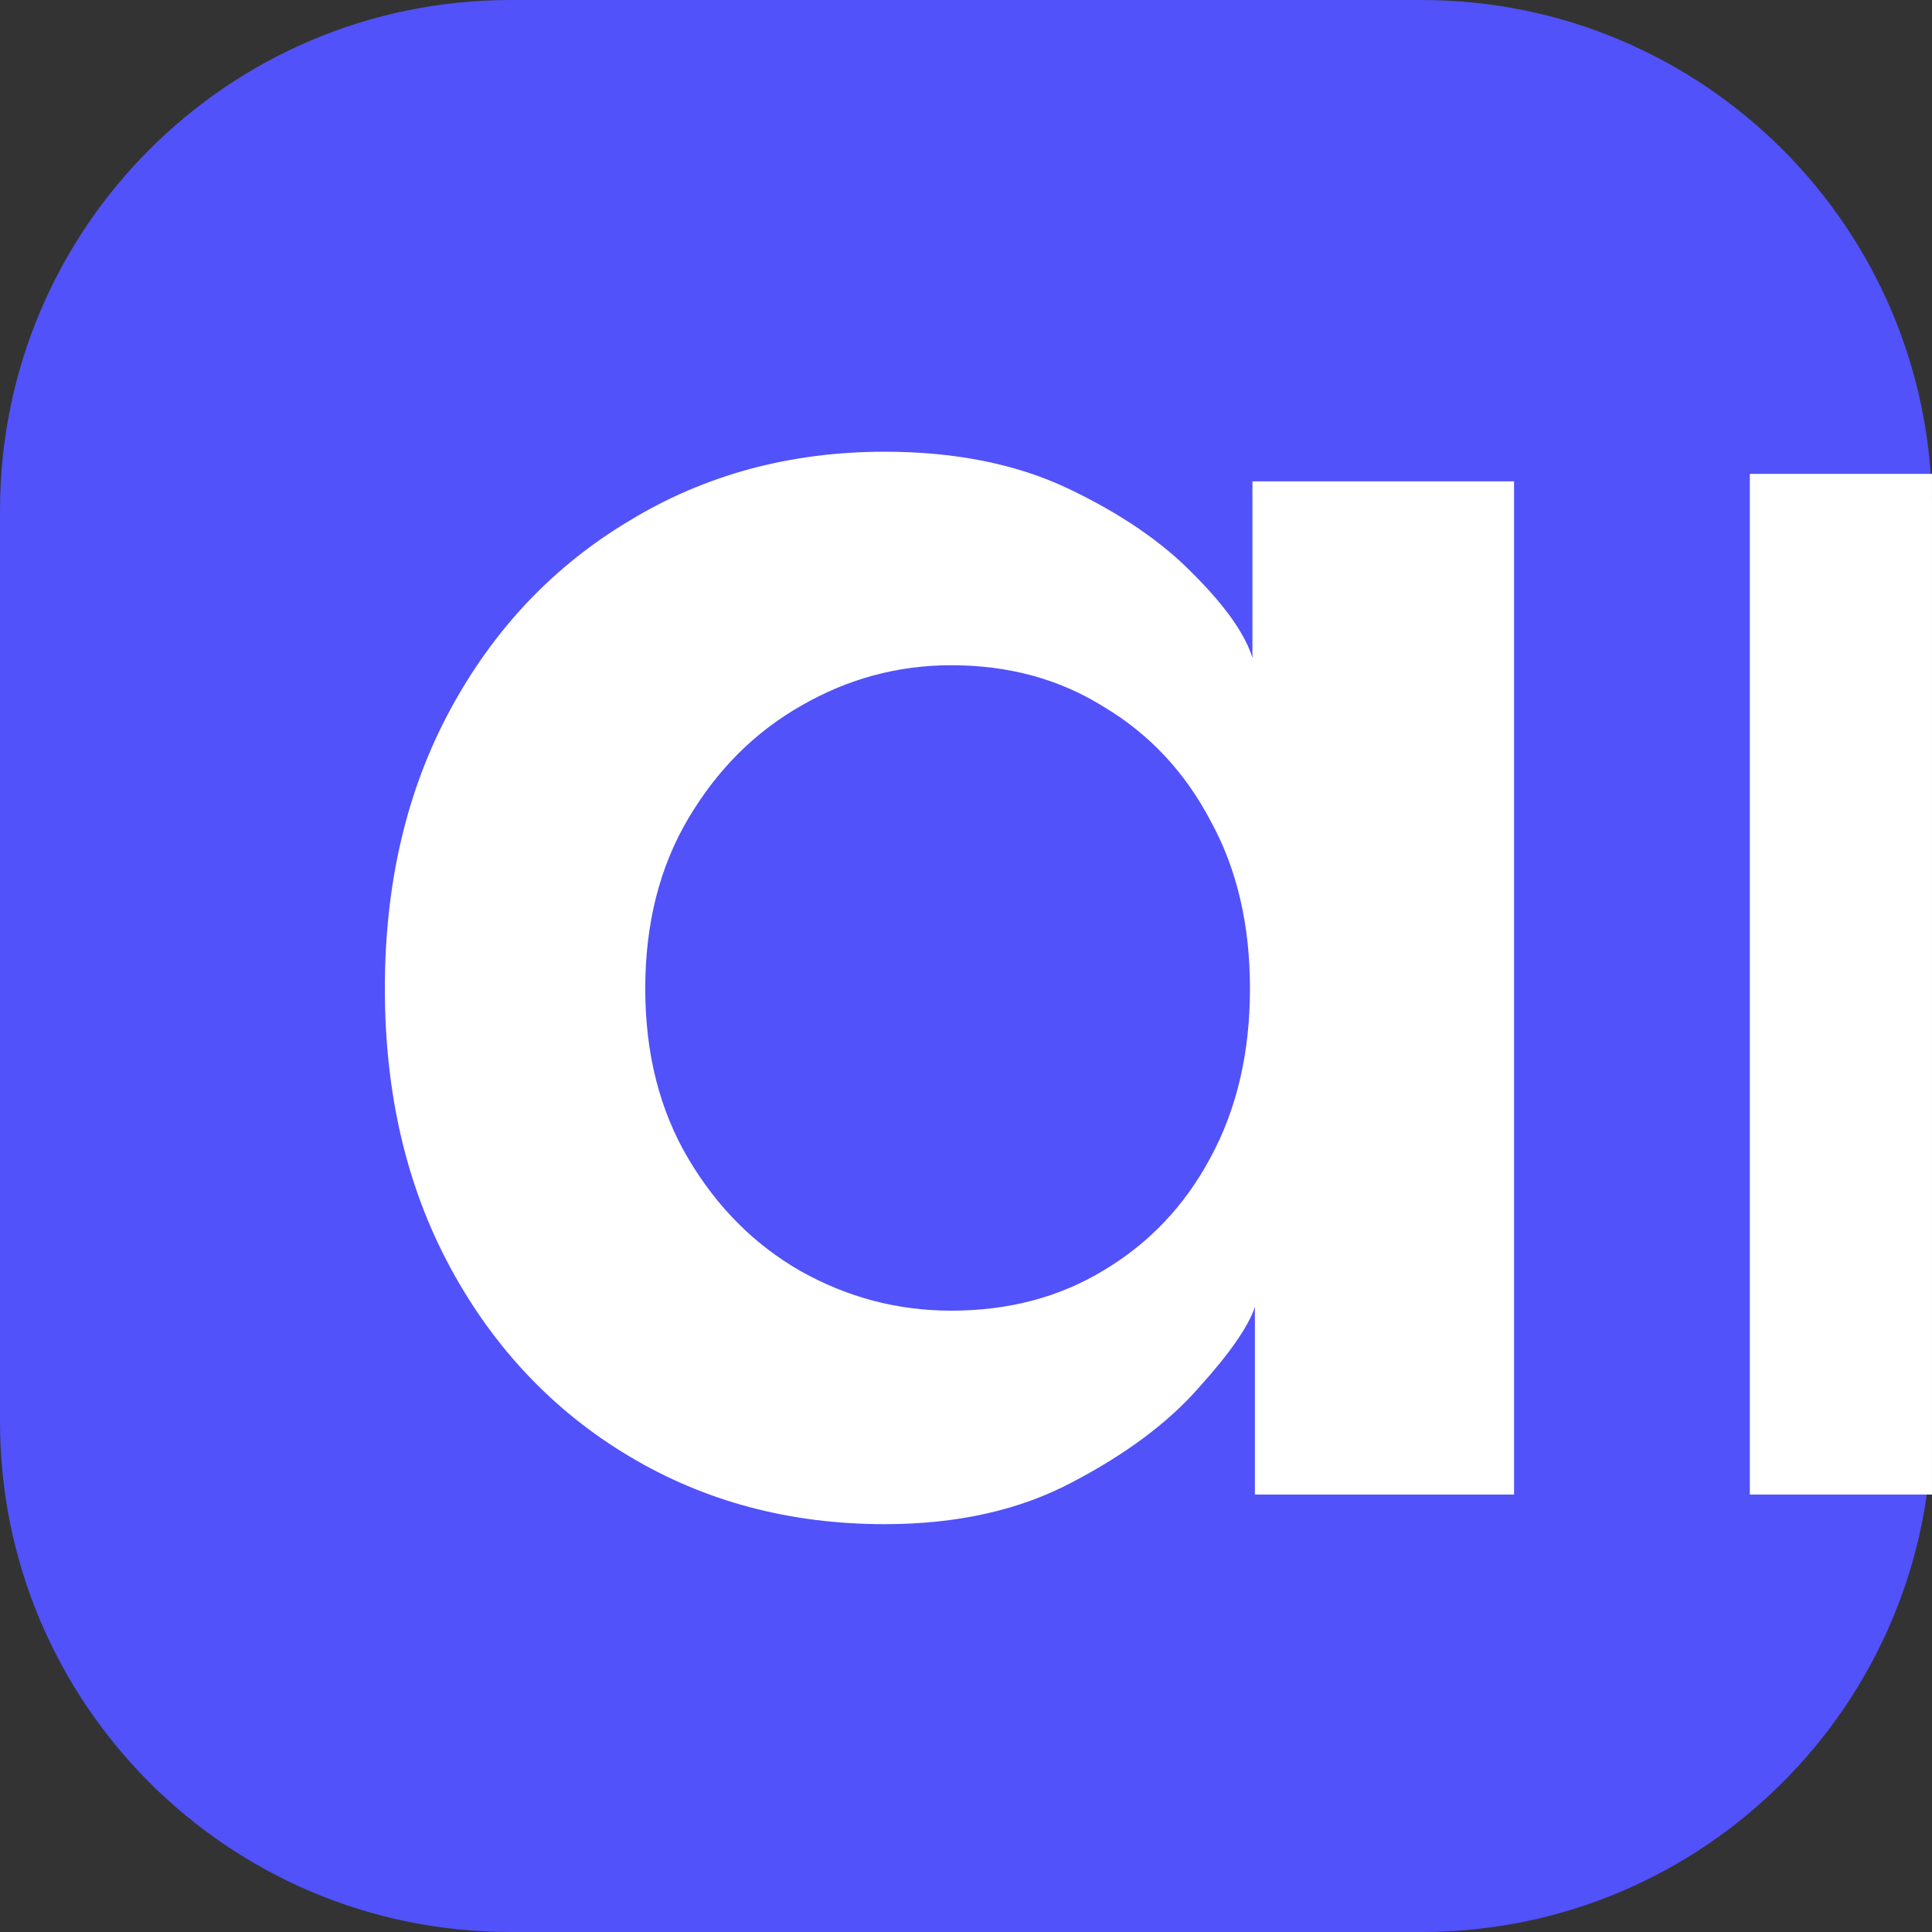 <svg width="606" height="606" viewBox="0 0 606 606" fill="none" xmlns="http://www.w3.org/2000/svg">
<rect x="0" y="0" width="606" height="606" fill="#333333" stroke="none"/>
<path d="M0 160.075C0 71.668 71.668 0 160.075 0H445.924C534.332 0 606 71.668 606 160.075V445.924C606 534.332 534.332 606 445.924 606H160.075C71.668 606 0 534.332 0 445.924V160.075Z" fill="#5152F9"/>
<path d="M393.618 468.787V409.947C391.553 416.141 385.618 424.657 375.812 435.497C366.264 446.335 353.102 456.142 336.328 464.915C319.812 473.689 300.199 478.077 277.489 478.077C247.812 478.077 221.103 470.98 197.36 456.787C173.619 442.592 154.909 422.851 141.231 397.561C127.553 372.27 120.715 343.109 120.715 310.076C120.715 277.045 127.553 247.884 141.231 222.593C154.909 197.303 173.619 177.561 197.36 163.367C221.103 148.916 247.812 141.689 277.489 141.689C299.683 141.689 318.909 145.561 335.167 153.303C351.425 161.045 364.457 169.947 374.264 180.013C384.328 190.077 390.522 198.851 392.844 206.335V150.98H474.909V468.787H393.618ZM202.392 310.076C202.392 330.464 206.909 348.27 215.941 363.496C224.973 378.722 236.715 390.464 251.167 398.722C265.877 406.98 281.618 411.109 298.393 411.109C316.457 411.109 332.457 406.851 346.393 398.335C360.586 389.819 371.683 378.076 379.683 363.109C387.941 347.884 392.07 330.206 392.07 310.076C392.07 289.948 387.941 272.399 379.683 257.432C371.683 242.205 360.586 230.335 346.393 221.819C332.457 213.044 316.457 208.657 298.393 208.657C281.618 208.657 265.877 212.915 251.167 221.432C236.715 229.69 224.973 241.431 215.941 256.658C206.909 271.883 202.392 289.69 202.392 310.076Z" fill="white"/>
<path d="M605.994 148.637H548.824V468.788H605.994V148.637Z" fill="white"/>
<path d="M548.834 137.209H480.23V491.662H548.834V137.209Z" fill="#5152F9"/>
</svg>
